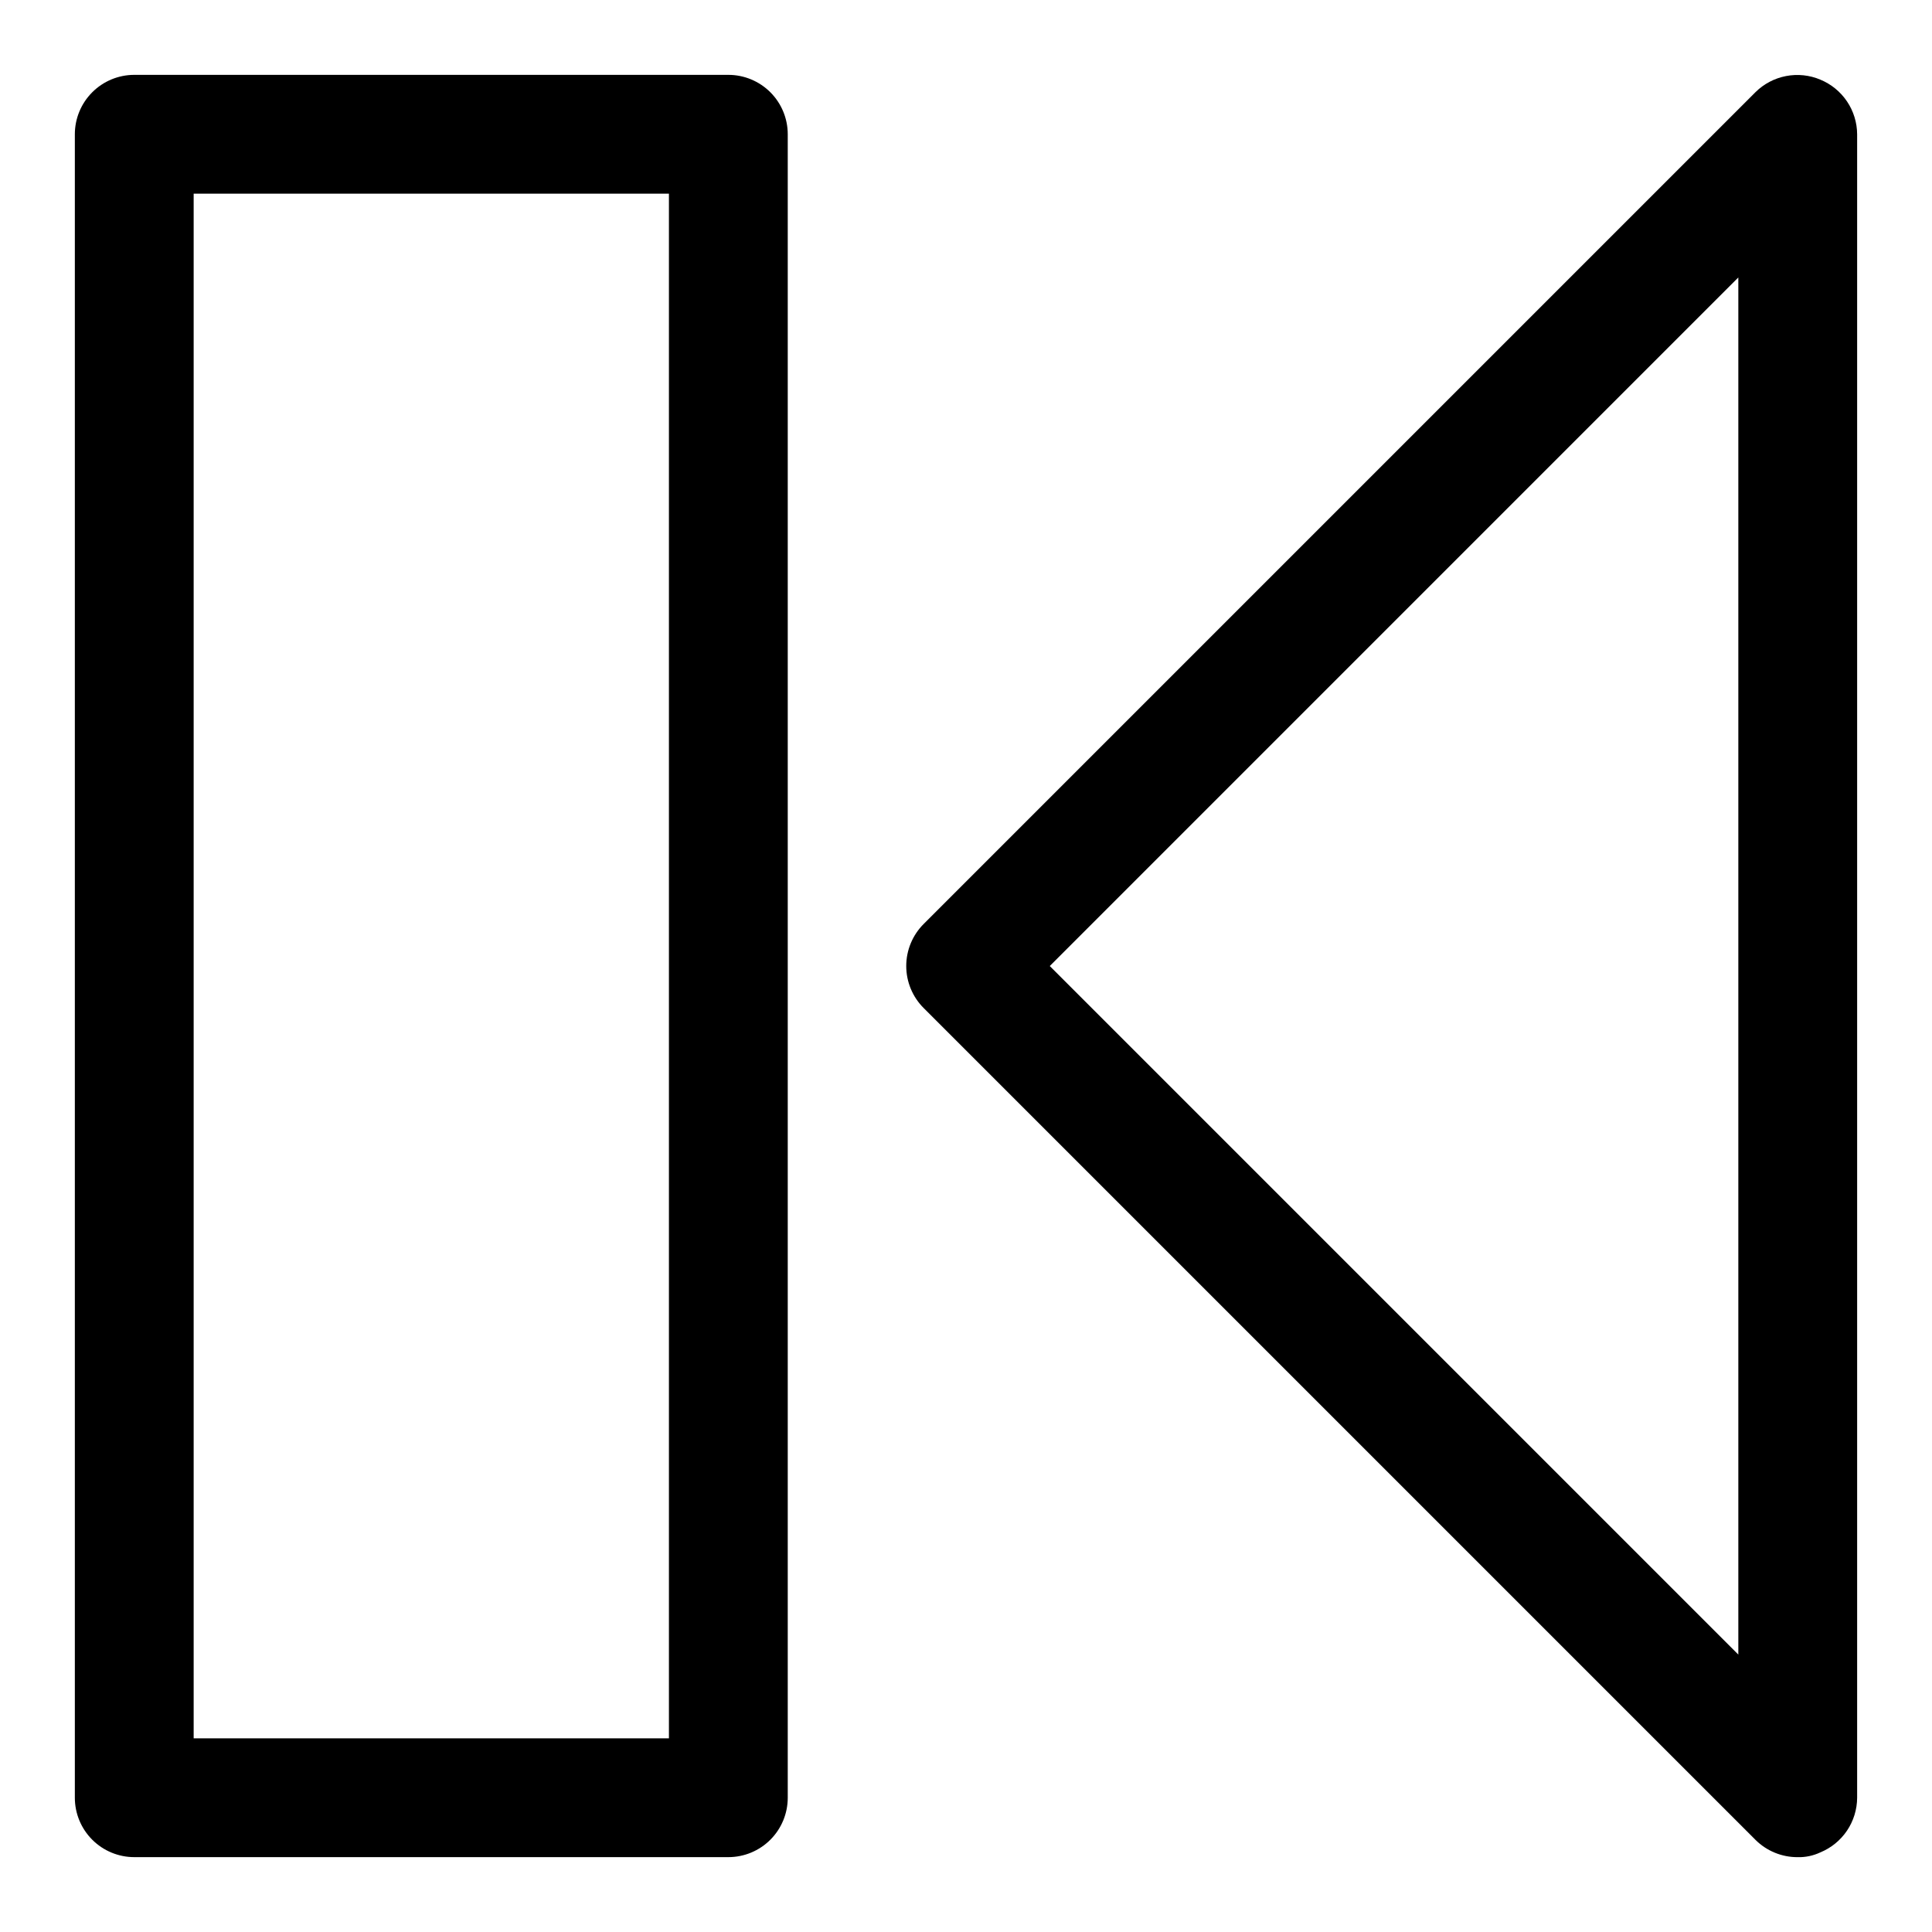 <?xml version="1.0" encoding="UTF-8"?>
<!-- Uploaded to: ICON Repo, www.svgrepo.com, Generator: ICON Repo Mixer Tools -->
<svg fill="#000000" width="800px" height="800px" version="1.1" viewBox="144 144 512 512" xmlns="http://www.w3.org/2000/svg">
 <g>
  <path d="m626.4 165.1c-2.867-1.207-6.027-1.535-9.082-0.945-3.055 0.586-5.867 2.066-8.078 4.25l-220.42 220.42c-2.981 2.957-4.656 6.981-4.656 11.18 0 4.195 1.676 8.219 4.656 11.176l220.42 220.42c2.969 2.945 6.992 4.59 11.176 4.566 2.066 0.051 4.117-0.379 5.984-1.262 2.875-1.18 5.336-3.188 7.074-5.762 1.734-2.578 2.672-5.613 2.688-8.723v-440.83c-0.016-3.109-0.953-6.144-2.688-8.719-1.738-2.578-4.199-4.586-7.074-5.766zm-21.727 417.38-182.47-182.47 182.47-182.48z"/>
  <path d="m179.58 636.16h157.44c4.176 0 8.18-1.66 11.133-4.613s4.609-6.957 4.609-11.133v-440.83c0-4.176-1.656-8.18-4.609-11.133s-6.957-4.613-11.133-4.613h-157.44c-4.176 0-8.18 1.66-11.133 4.613s-4.613 6.957-4.613 11.133v440.83c0 4.176 1.66 8.18 4.613 11.133s6.957 4.613 11.133 4.613zm15.742-440.84h125.95v409.35h-125.95z"/>
 </g>
</svg>